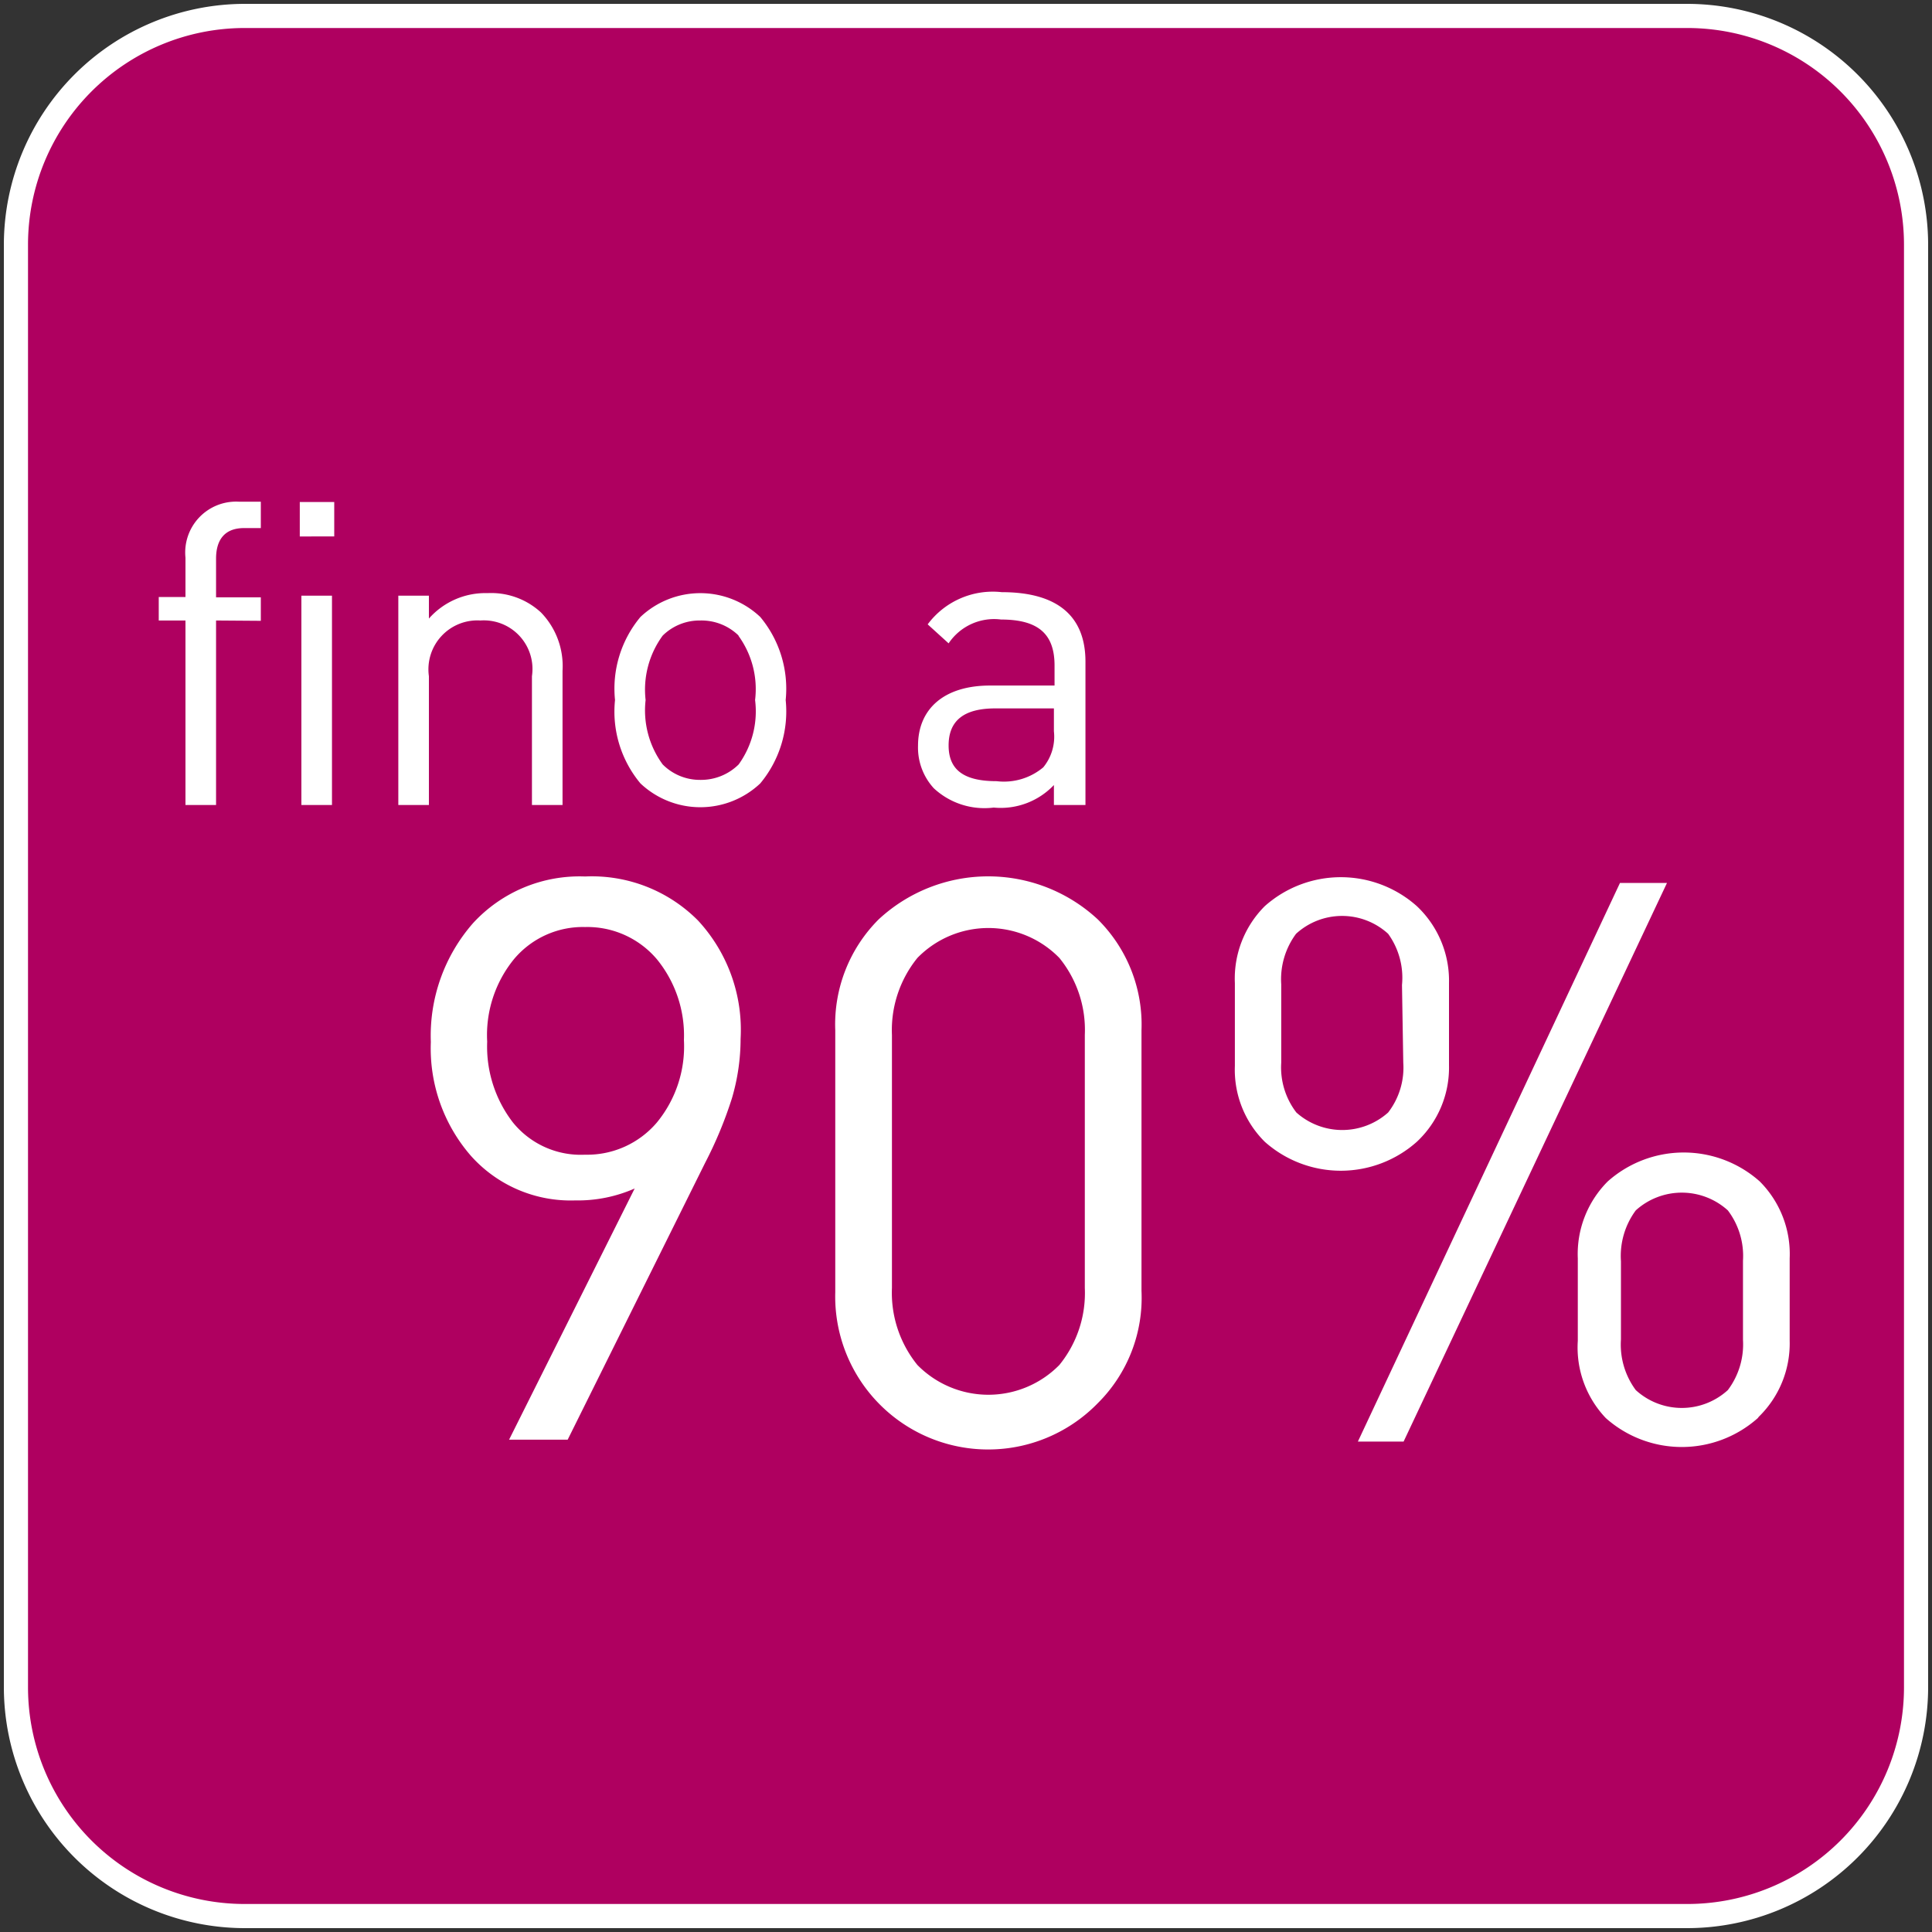 <svg id="Livello_1" data-name="Livello 1" xmlns="http://www.w3.org/2000/svg" viewBox="0 0 60 60"><rect x="0" y="0" width="60" height="60" fill="#333333" stroke="none"/><defs><style>.cls-1{fill:#af0060;}.cls-2{fill:#fff;}</style></defs><title>Recupero_di_calore_fino_al_90</title><g id="Recupero_di_calore_fino_al_90_" data-name="Recupero di calore fino al 90%"><rect class="cls-1" x="0.49" y="0.49" width="59.02" height="59.02" rx="7.09" ry="7.09"/><path class="cls-2" d="M52.41.87a6.73,6.73,0,0,1,6.72,6.72V52.41a6.73,6.73,0,0,1-6.72,6.72H7.59A6.73,6.73,0,0,1,.87,52.41V7.59A6.73,6.73,0,0,1,7.59.87H52.41m0-.75H7.59A7.49,7.49,0,0,0,.12,7.59V52.41a7.49,7.49,0,0,0,7.47,7.47H52.41a7.49,7.49,0,0,0,7.47-7.47V7.59A7.49,7.49,0,0,0,52.41.12Z"/><path class="cls-2" d="M22.73,34.11a12.65,12.65,0,0,1-.83,2l-4.27,8.6H15.81l3.9-7.8a4.38,4.38,0,0,1-1.85.37,4.15,4.15,0,0,1-3.24-1.39,5.08,5.08,0,0,1-1.24-3.53,5.3,5.3,0,0,1,1.31-3.69,4.49,4.49,0,0,1,3.48-1.45,4.64,4.64,0,0,1,3.51,1.37A5,5,0,0,1,23,32.26,6.55,6.55,0,0,1,22.73,34.11ZM20.4,29.79a2.83,2.83,0,0,0-2.23-1,2.79,2.79,0,0,0-2.21,1,3.73,3.73,0,0,0-.83,2.56,3.86,3.86,0,0,0,.8,2.51,2.71,2.71,0,0,0,2.24,1,2.84,2.84,0,0,0,2.23-1,3.72,3.72,0,0,0,.84-2.56A3.74,3.74,0,0,0,20.4,29.79Z"/><path class="cls-2" d="M34.09,43.58a4.75,4.75,0,0,1-8.15-3.45V32a4.61,4.61,0,0,1,1.35-3.45,5,5,0,0,1,6.8,0A4.6,4.6,0,0,1,35.45,32v8.09A4.61,4.61,0,0,1,34.09,43.58Zm-.4-11.44a3.54,3.54,0,0,0-.79-2.39,3.08,3.08,0,0,0-4.41,0,3.56,3.56,0,0,0-.79,2.39V40a3.56,3.56,0,0,0,.79,2.39,3.09,3.09,0,0,0,4.41,0A3.54,3.54,0,0,0,33.69,40Z"/><path class="cls-2" d="M44,35.46a3.55,3.55,0,0,1-4.72,0,3.15,3.15,0,0,1-.93-2.36V30.53a3.18,3.18,0,0,1,.93-2.39,3.55,3.55,0,0,1,4.72,0A3.18,3.18,0,0,1,45,30.53v2.56A3.15,3.15,0,0,1,44,35.46Zm-.46-4.87A2.33,2.33,0,0,0,43.11,29a2.12,2.12,0,0,0-2.86,0,2.37,2.37,0,0,0-.46,1.57V33a2.3,2.3,0,0,0,.47,1.55,2.14,2.14,0,0,0,2.85,0A2.28,2.28,0,0,0,43.58,33Zm.05,14.18H42.17l8.14-17.35h1.46Zm11-.73a3.55,3.55,0,0,1-4.72,0A3.18,3.18,0,0,1,49,41.64V39.08a3.19,3.19,0,0,1,.93-2.39,3.55,3.55,0,0,1,4.72,0,3.19,3.19,0,0,1,.93,2.39v2.56A3.18,3.18,0,0,1,54.62,44Zm-.46-4.89a2.34,2.34,0,0,0-.47-1.56,2.13,2.13,0,0,0-2.86,0,2.38,2.38,0,0,0-.46,1.58V41.6a2.37,2.37,0,0,0,.46,1.57,2.12,2.12,0,0,0,2.86,0,2.36,2.36,0,0,0,.47-1.56Z"/><path class="cls-2" d="M6.71,19.27V25H5.76V19.27H4.93v-.73h.83V17.32a1.58,1.58,0,0,1,1.65-1.74H8.1v.82H7.58c-.6,0-.87.36-.87.95v1.2H8.1v.73Z"/><path class="cls-2" d="M9.31,16.66V15.59h1.07v1.07ZM9.36,25V18.5h.95V25Z"/><path class="cls-2" d="M16.52,25V21a1.51,1.51,0,0,0-1.6-1.73A1.52,1.52,0,0,0,13.32,21v4h-.95V18.5h.95v.71a2.34,2.34,0,0,1,1.82-.79,2.28,2.28,0,0,1,1.66.6,2.39,2.39,0,0,1,.67,1.81V25Z"/><path class="cls-2" d="M23.61,24.33a2.71,2.71,0,0,1-3.72,0,3.48,3.48,0,0,1-.79-2.59,3.47,3.47,0,0,1,.79-2.58,2.71,2.71,0,0,1,3.72,0,3.48,3.48,0,0,1,.79,2.58A3.49,3.49,0,0,1,23.61,24.33Zm-.67-4.59a1.65,1.65,0,0,0-1.19-.47,1.63,1.63,0,0,0-1.17.47,2.84,2.84,0,0,0-.53,2,2.84,2.84,0,0,0,.53,2,1.63,1.63,0,0,0,1.17.48,1.66,1.66,0,0,0,1.19-.48,2.82,2.82,0,0,0,.51-2A2.82,2.82,0,0,0,22.93,19.74Z"/><path class="cls-2" d="M32.73,25v-.62a2.28,2.28,0,0,1-1.87.7A2.31,2.31,0,0,1,29,24.48a1.87,1.87,0,0,1-.49-1.32c0-1.13.79-1.87,2.24-1.87h2v-.62c0-.95-.47-1.43-1.66-1.43a1.7,1.7,0,0,0-1.63.74l-.65-.59a2.52,2.52,0,0,1,2.3-1c1.74,0,2.6.75,2.6,2.16V25Zm0-3H30.91c-1,0-1.45.4-1.45,1.15s.46,1.11,1.49,1.11a1.9,1.9,0,0,0,1.45-.43,1.5,1.5,0,0,0,.33-1.12Z"/></g></svg>